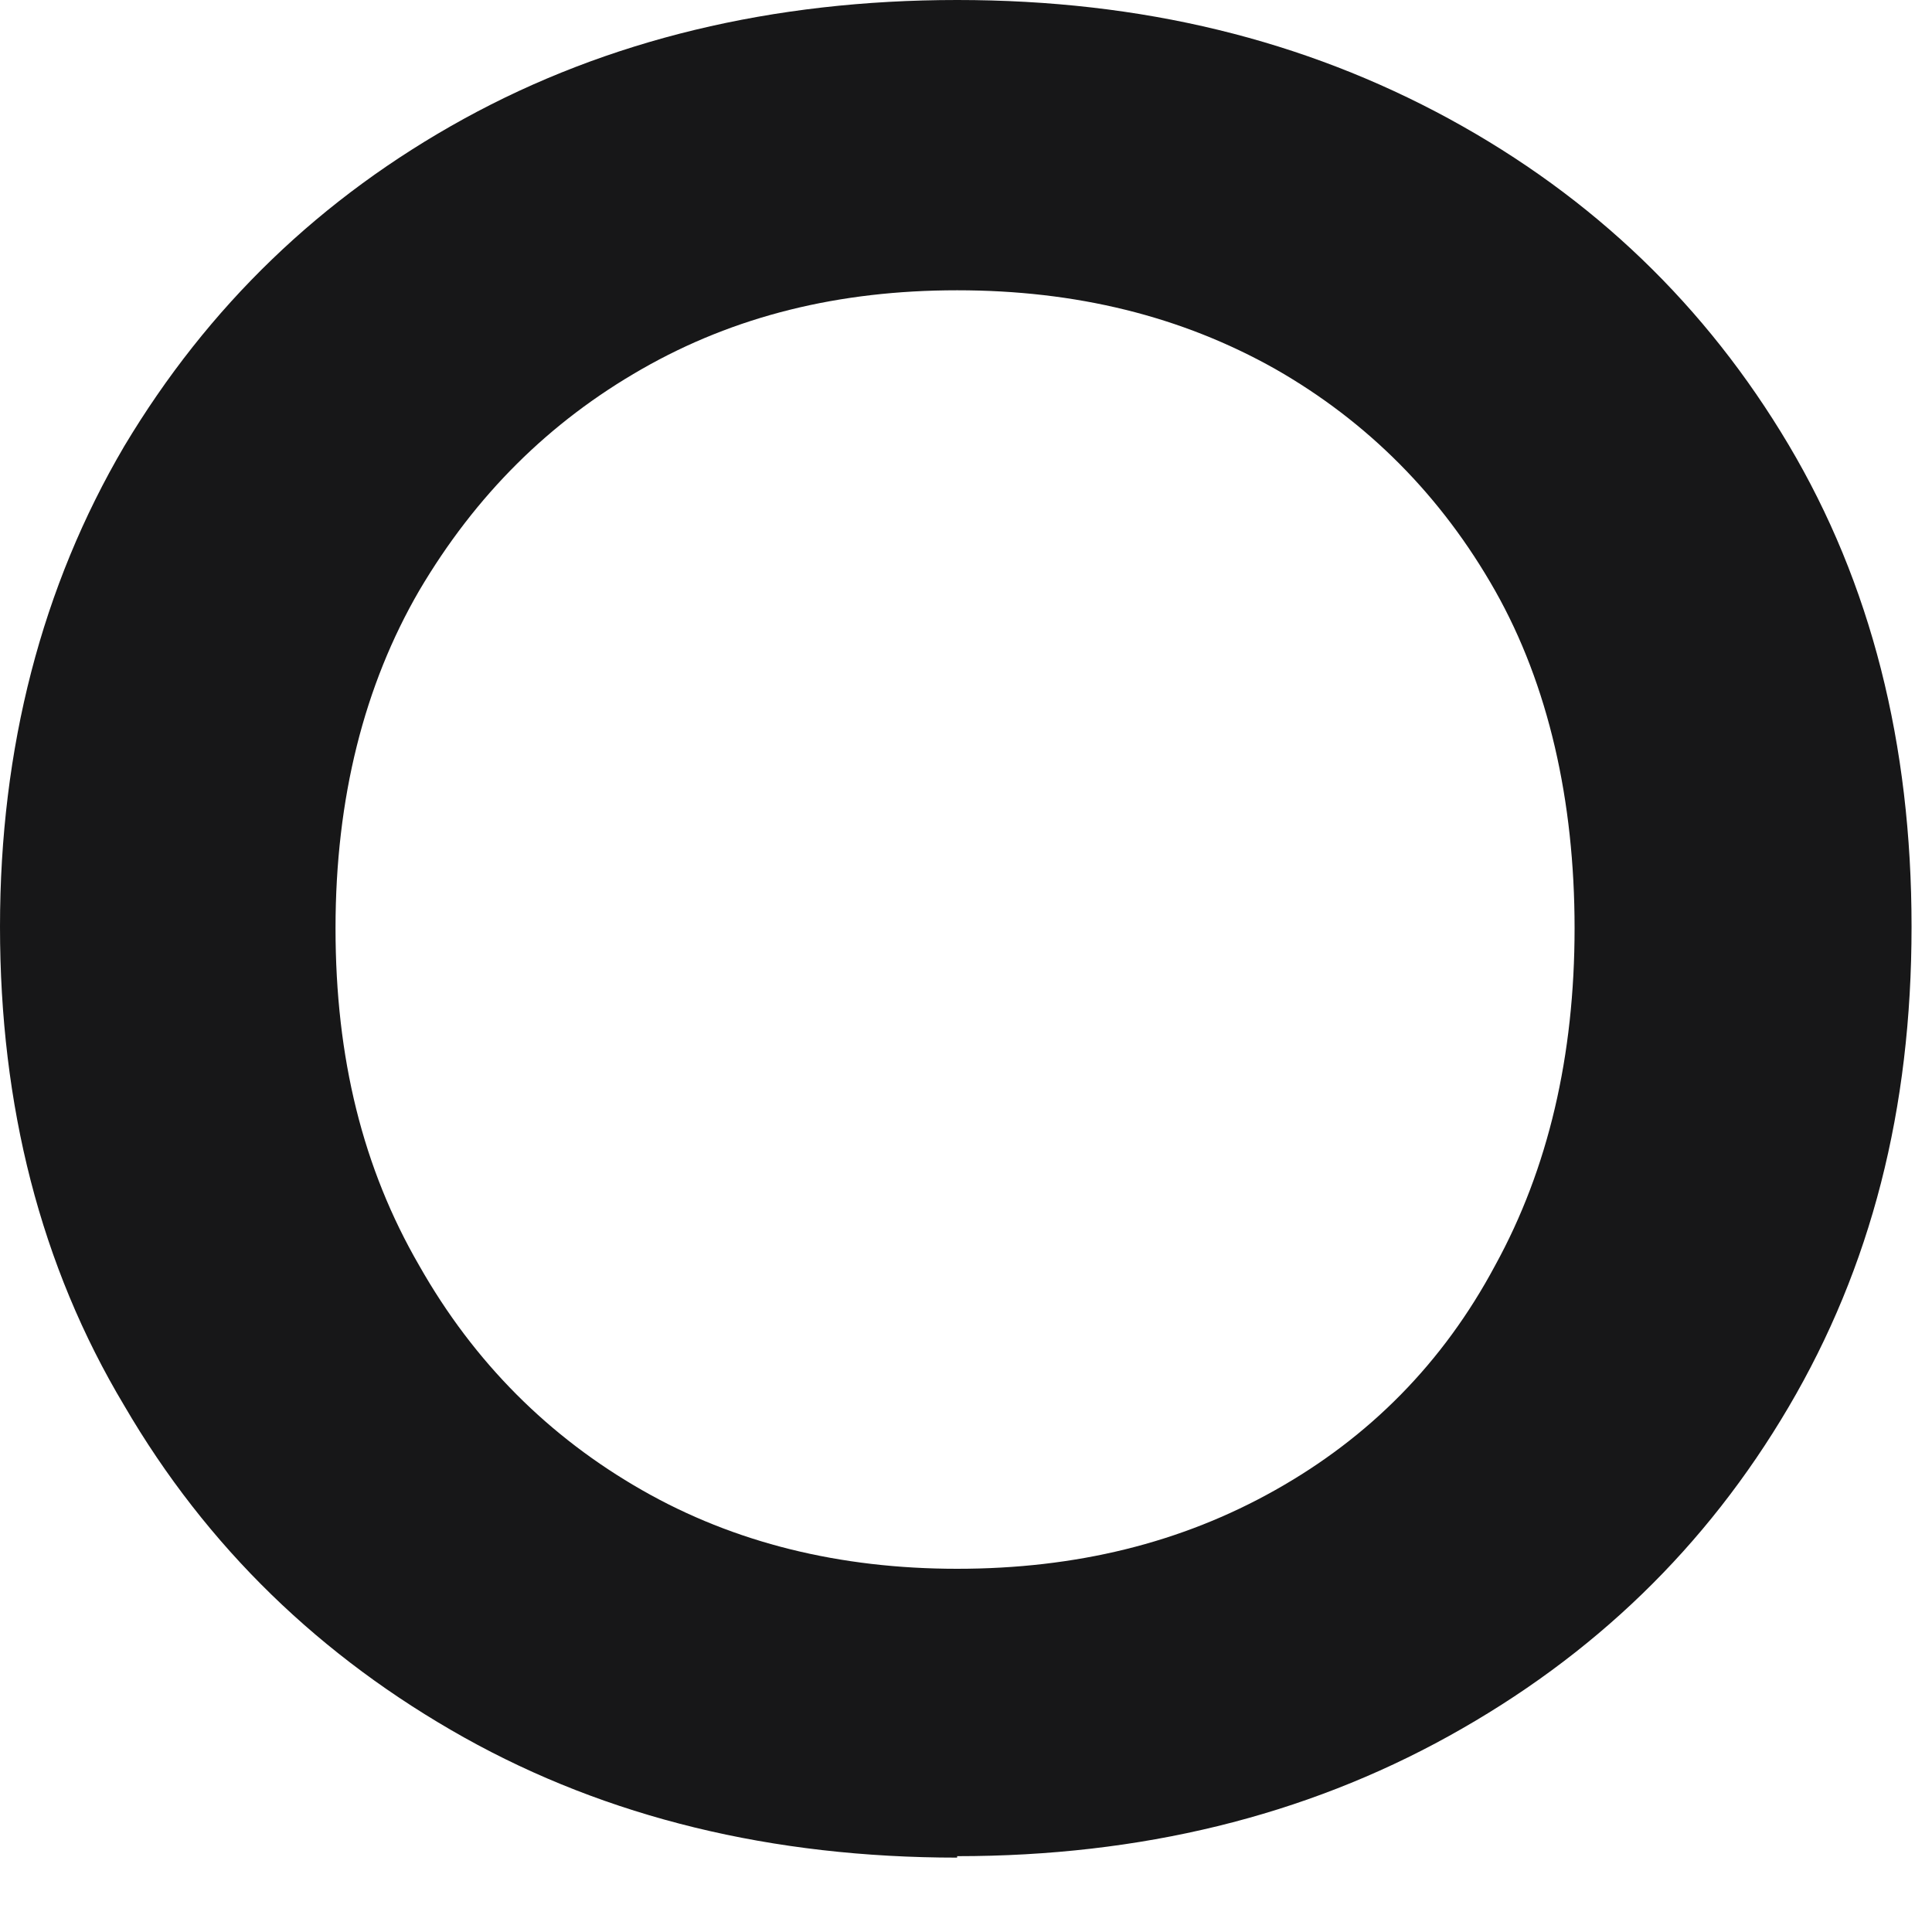 <?xml version="1.0" encoding="utf-8"?>
<svg xmlns="http://www.w3.org/2000/svg" fill="none" height="100%" overflow="visible" preserveAspectRatio="none" style="display: block;" viewBox="0 0 12 12" width="100%">
<path d="M5.945 11.538C4.796 11.538 3.772 11.289 2.883 10.792C1.994 10.294 1.284 9.61 0.772 8.731C0.251 7.861 0 6.866 0 5.756C0 4.645 0.26 3.642 0.772 2.771C1.293 1.901 1.994 1.226 2.883 0.737C3.772 0.249 4.796 0 5.945 0C7.095 0 8.101 0.249 8.999 0.737C9.897 1.226 10.597 1.901 11.109 2.762C11.621 3.624 11.873 4.619 11.873 5.756C11.873 6.893 11.621 7.87 11.109 8.74C10.597 9.61 9.897 10.286 8.999 10.783C8.101 11.28 7.086 11.529 5.945 11.529V11.538ZM5.945 9.744C6.682 9.744 7.337 9.584 7.921 9.255C8.505 8.927 8.963 8.465 9.286 7.861C9.618 7.257 9.78 6.555 9.78 5.765C9.78 4.974 9.618 4.255 9.286 3.668C8.954 3.082 8.496 2.62 7.921 2.292C7.337 1.963 6.682 1.803 5.945 1.803C5.209 1.803 4.562 1.963 3.987 2.292C3.413 2.62 2.955 3.073 2.604 3.668C2.263 4.255 2.084 4.956 2.084 5.765C2.084 6.573 2.254 7.257 2.604 7.861C2.946 8.465 3.413 8.927 3.987 9.255C4.562 9.584 5.218 9.744 5.945 9.744Z" fill="#171718" id="Vector"/>
</svg>